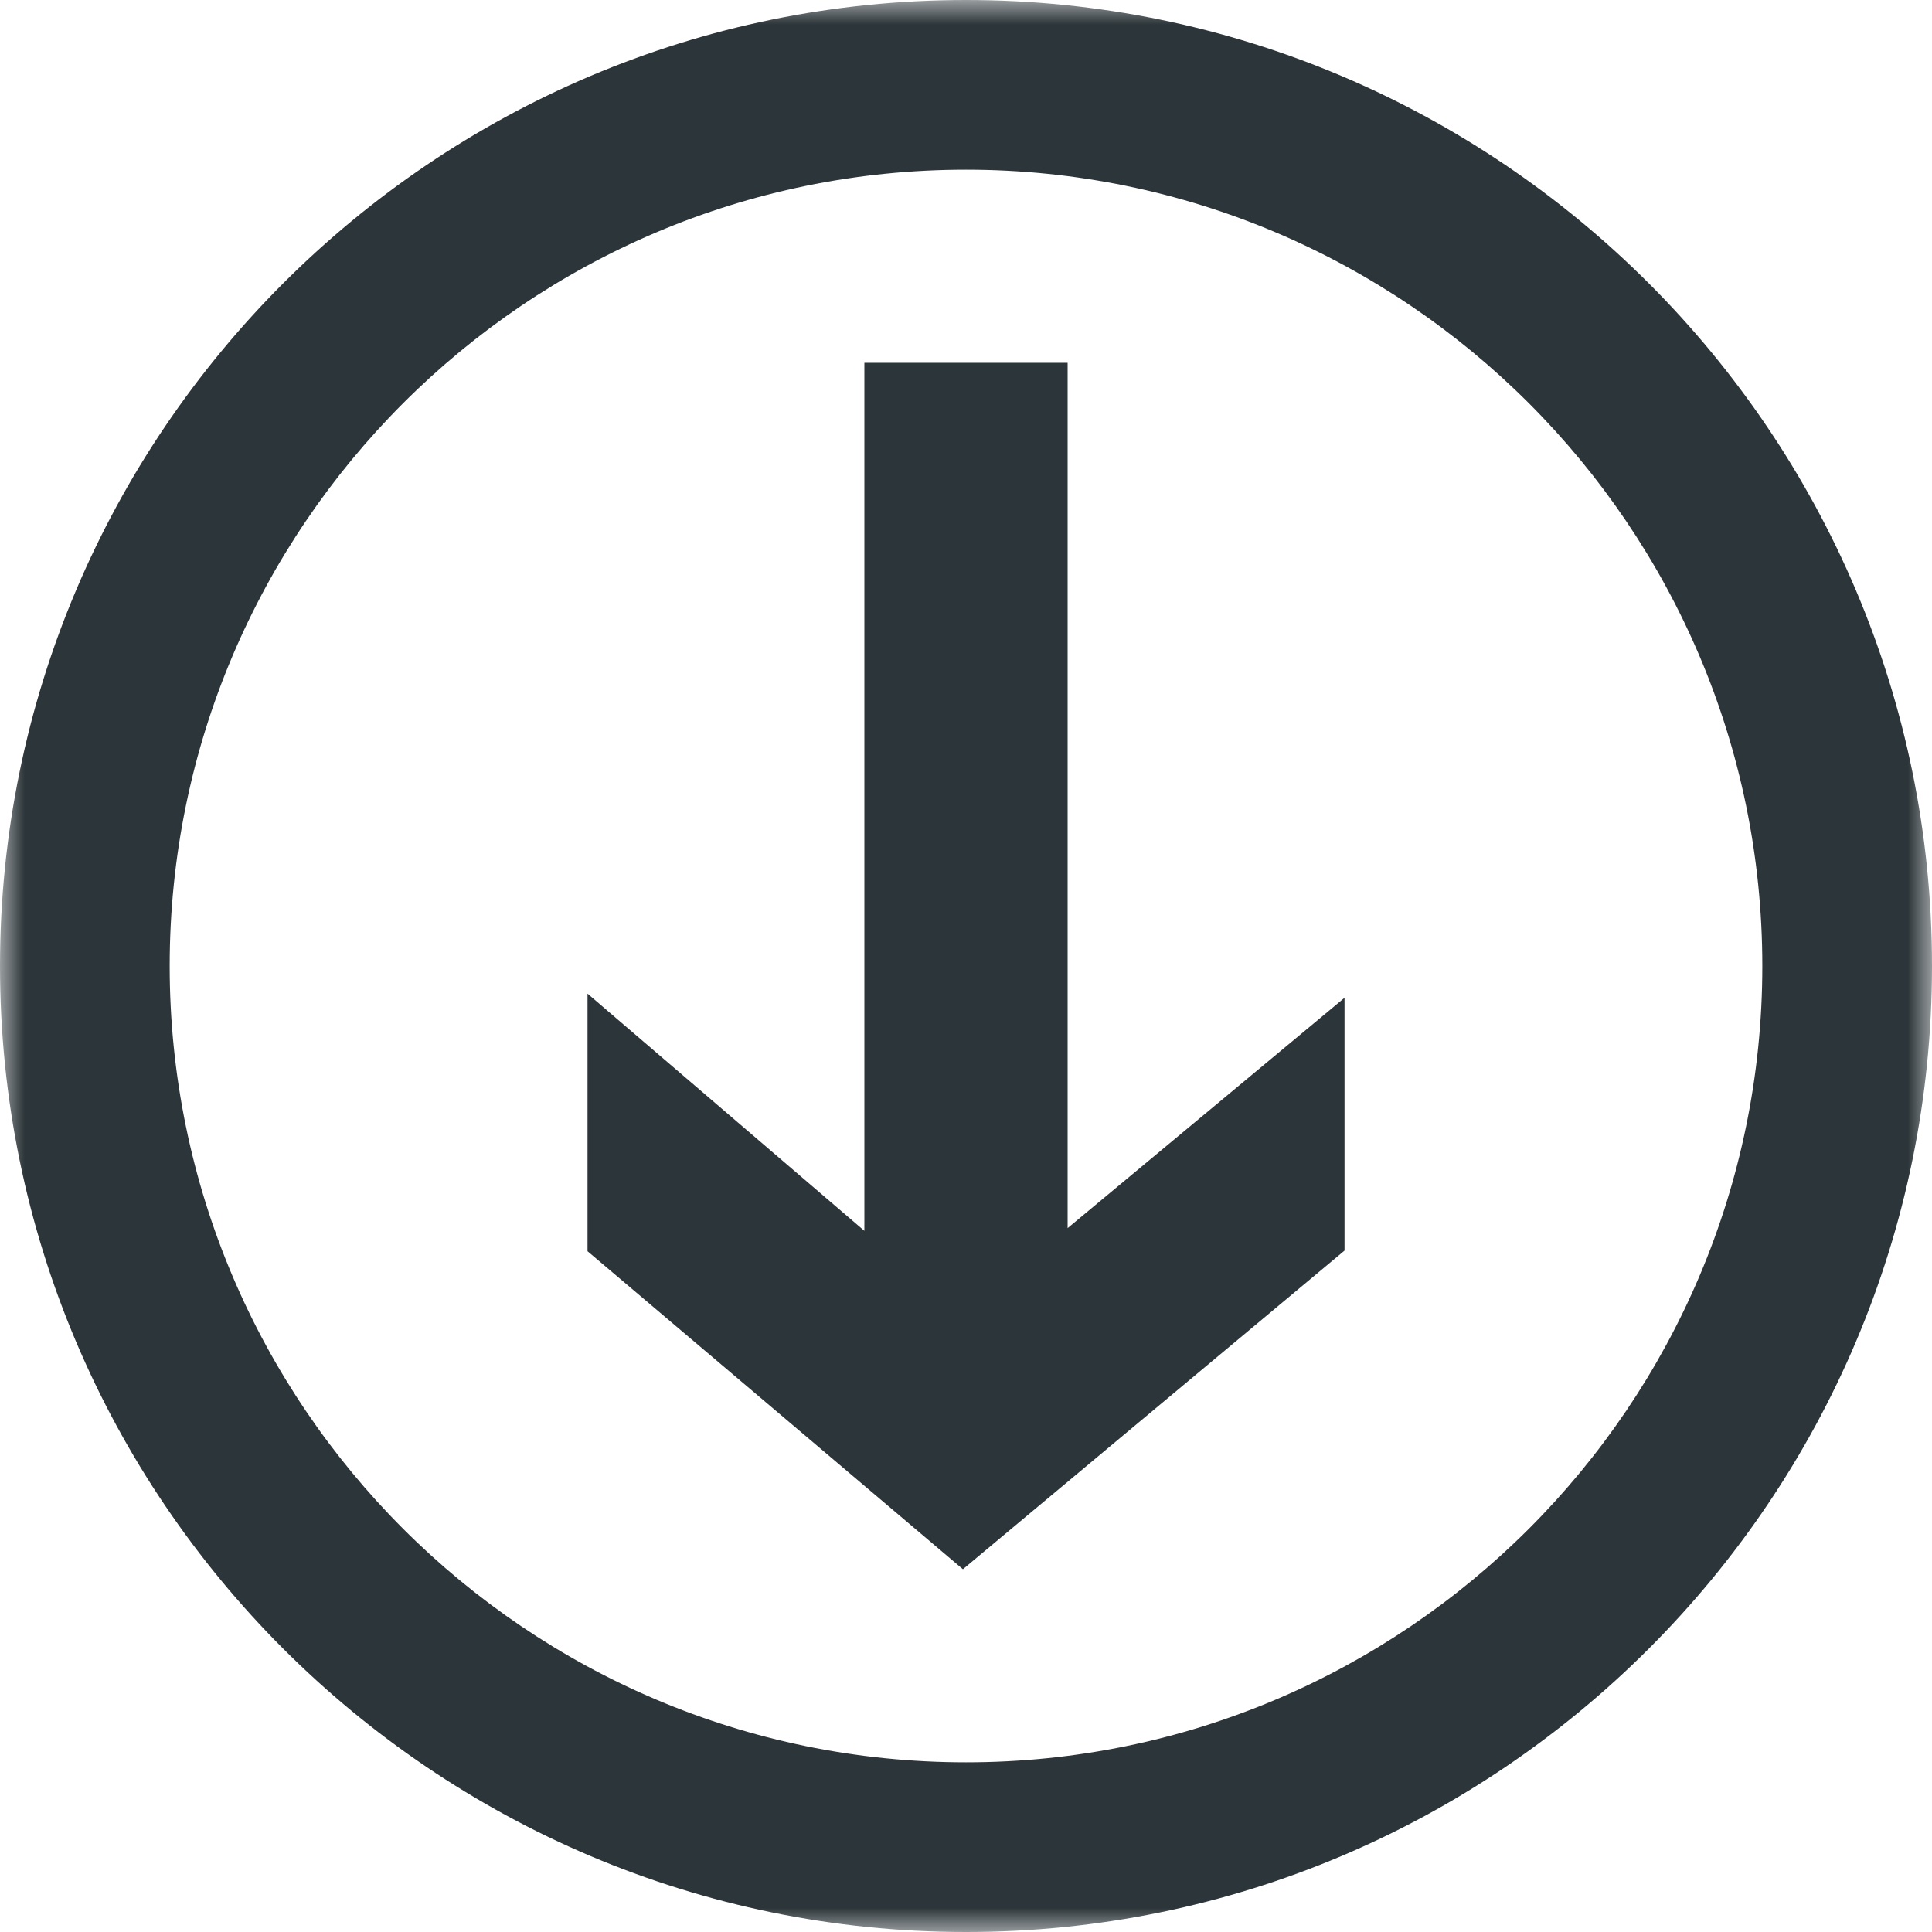 <svg width="40" height="40" viewBox="0 0 40 40" fill="none" xmlns="http://www.w3.org/2000/svg">
<path fill-rule="evenodd" clip-rule="evenodd" d="M27.837 25.892V20.658L22.104 25.427V7.511H17.896V25.483L12.164 20.572V25.905L19.936 32.489L27.837 25.892Z" fill="#2C3539"/>
<mask id="mask0_0_44" style="mask-type:luminance" maskUnits="userSpaceOnUse" x="0" y="0" width="40" height="40">
<path fill-rule="evenodd" clip-rule="evenodd" d="M0 0H40V40H0V0Z" fill="white"/>
</mask>
<g mask="url(#mask0_0_44)">
<path fill-rule="evenodd" clip-rule="evenodd" d="M20 40C8.972 40 -6.10352e-05 31.028 -6.10352e-05 20C-6.10352e-05 8.972 8.972 0 20 0C31.028 0 40 8.972 40 20C40 31.028 31.028 40 20 40ZM20 3.513C10.909 3.513 3.513 10.909 3.513 20C3.513 29.091 10.909 36.487 20 36.487C29.091 36.487 36.487 29.091 36.487 20C36.487 10.909 29.091 3.513 20 3.513Z" fill="#2C3539"/>
</g>
</svg>
